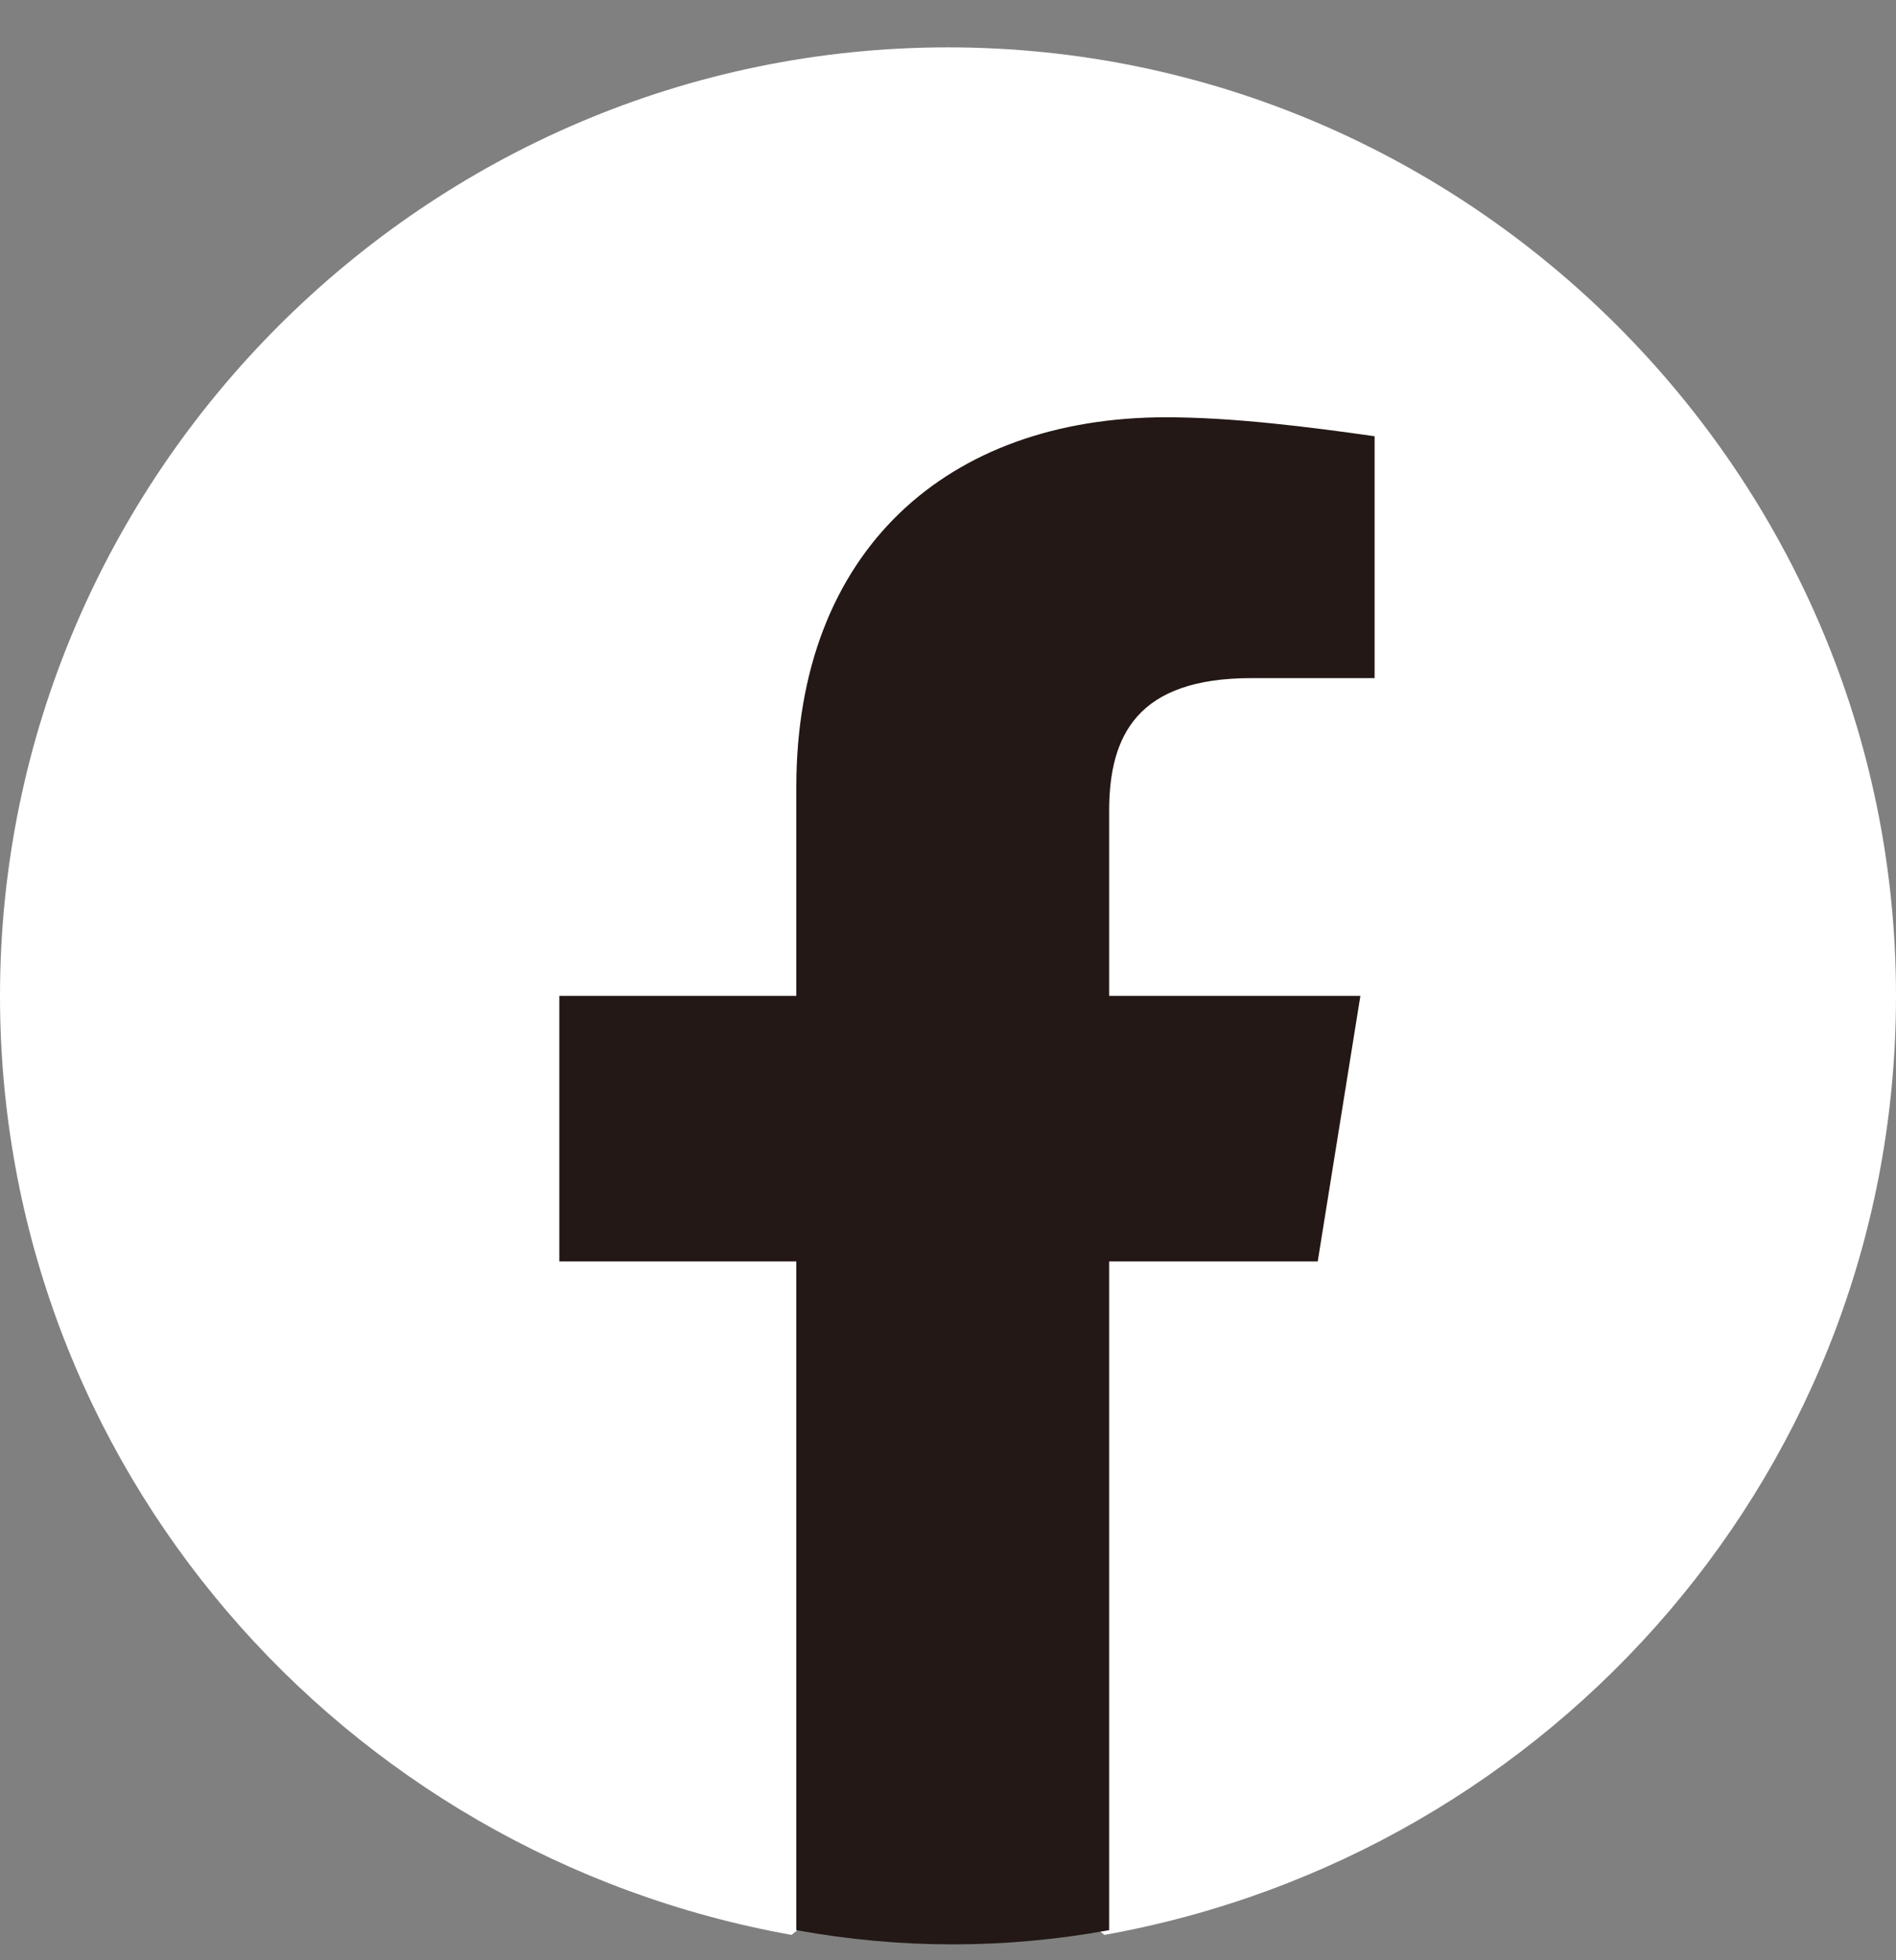 <svg width="30" height="31" viewBox="0 0 30 31" fill="none" xmlns="http://www.w3.org/2000/svg">
<rect x="0" y="0" width="30" height="31" fill="#808080" stroke="none"/>
<g clip-path="url(#clip0_5_304)">
<path d="M12.525 30.599C5.4 29.324 0 23.174 0 15.749C0 7.499 6.75 0.749 15 0.749C23.25 0.749 30 7.499 30 15.749C30 23.174 24.6 29.324 17.475 30.599L16.65 29.924H13.35L12.525 30.599Z" fill="white"/>
<path d="M20.85 19.949L21.525 15.749H17.55V12.824C17.55 11.624 18 10.724 19.8 10.724H21.75V6.899C20.7 6.749 19.5 6.599 18.45 6.599C15 6.599 12.6 8.699 12.6 12.449V15.749H8.85V19.949H12.6V30.524C13.425 30.674 14.25 30.749 15.075 30.749C15.9 30.749 16.725 30.674 17.55 30.524V19.949H20.85Z" fill="#231815"/>
</g>
<defs>
<clipPath id="clip0_5_304">
<rect width="30" height="30" fill="white" transform="translate(0 0.749)"/>
</clipPath>
</defs>
</svg>
